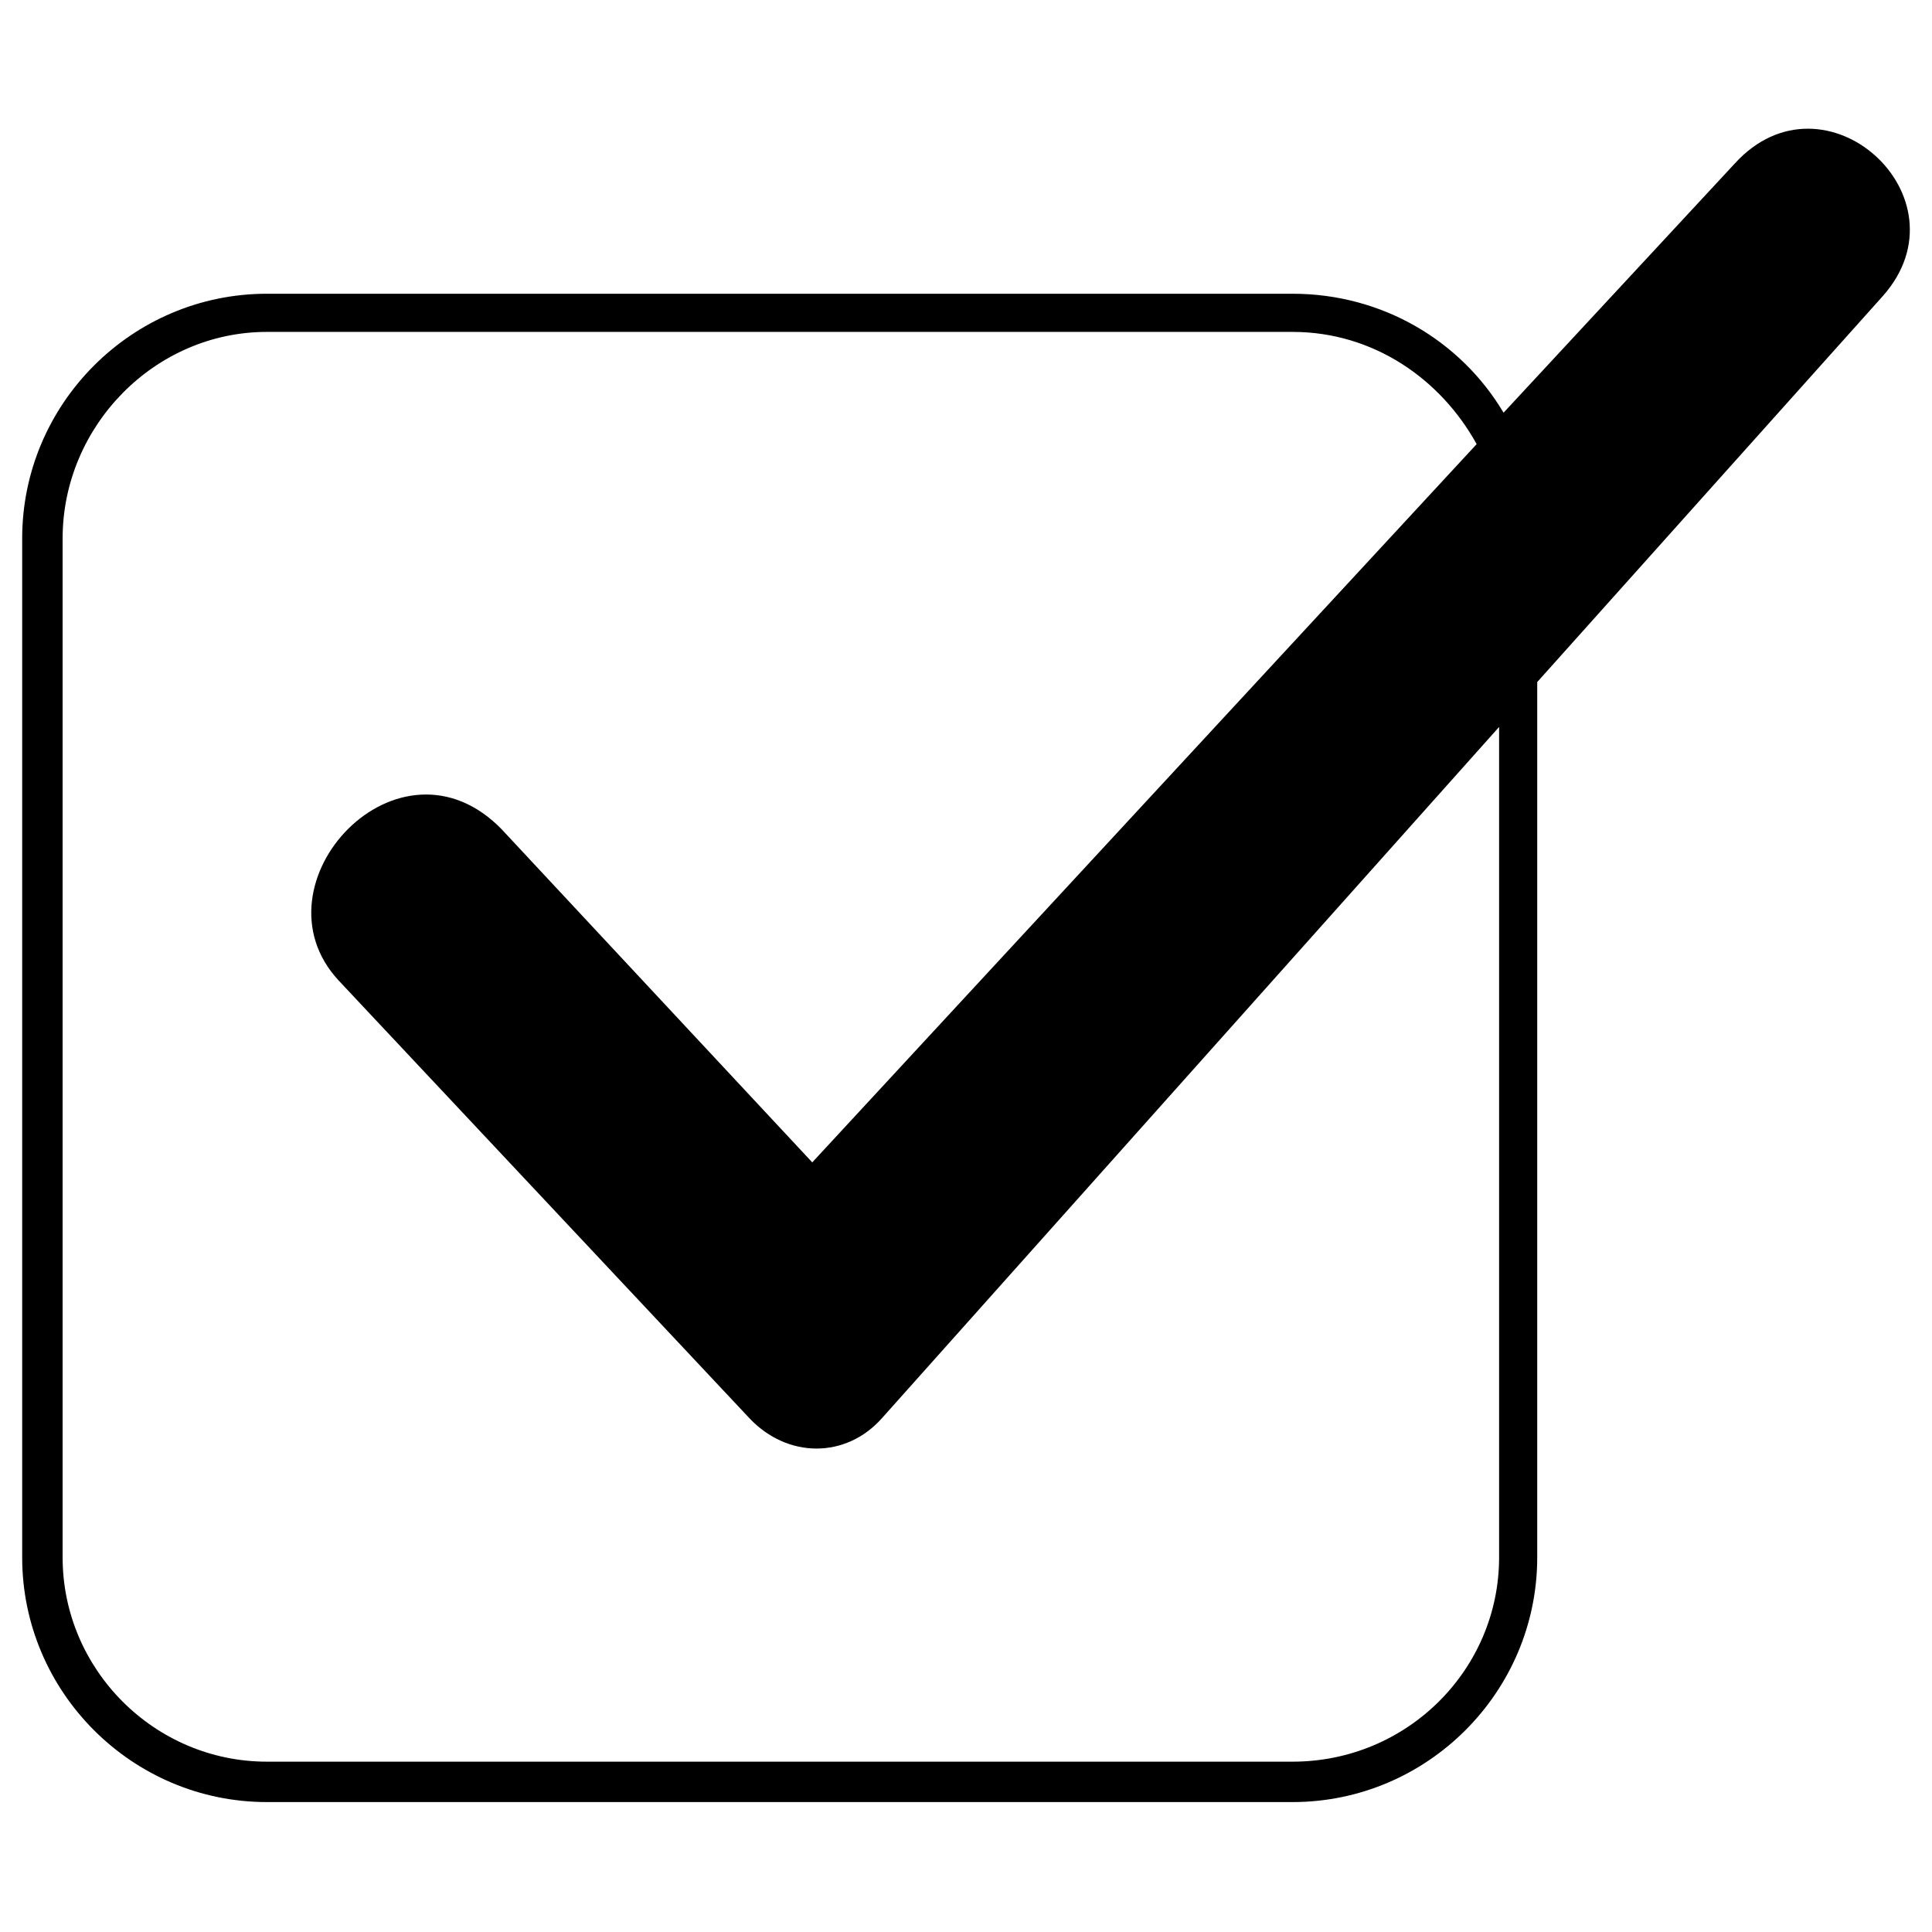 <?xml version="1.0" encoding="UTF-8"?>
<!-- The Best Svg Icon site in the world: iconSvg.co, Visit us! https://iconsvg.co -->
<svg fill="#000000" width="800px" height="800px" version="1.1" viewBox="144 144 512 512" xmlns="http://www.w3.org/2000/svg">
 <path d="m277.17 364.01 82.086 88.031 176.07-190.34c-9.516-17.25-27.363-29.742-48.773-29.742h-271.83c-29.742 0-54.129 24.98-54.129 54.723v270.05c0 29.742 24.387 54.129 54.129 54.129h271.83c30.336 0 54.723-24.387 54.723-54.129v-220.08l-163.57 183.2c-9.516 10.707-24.98 10.707-35.094 0l-108.85-115.99c-23.793-25.578 16.059-68.402 43.422-39.852zm265.29-110.64 61.266-66.023c23.793-26.172 62.457 8.922 39.258 35.094l-91.602 102.31v231.98c0 35.688-29.145 64.836-64.836 64.836h-271.83c-35.688 0-64.836-29.145-64.836-64.836v-270.05c0-35.688 29.145-64.836 64.836-64.836h271.83c23.793 0 44.609 12.492 55.914 31.523z" fill-rule="evenodd"/>
</svg>